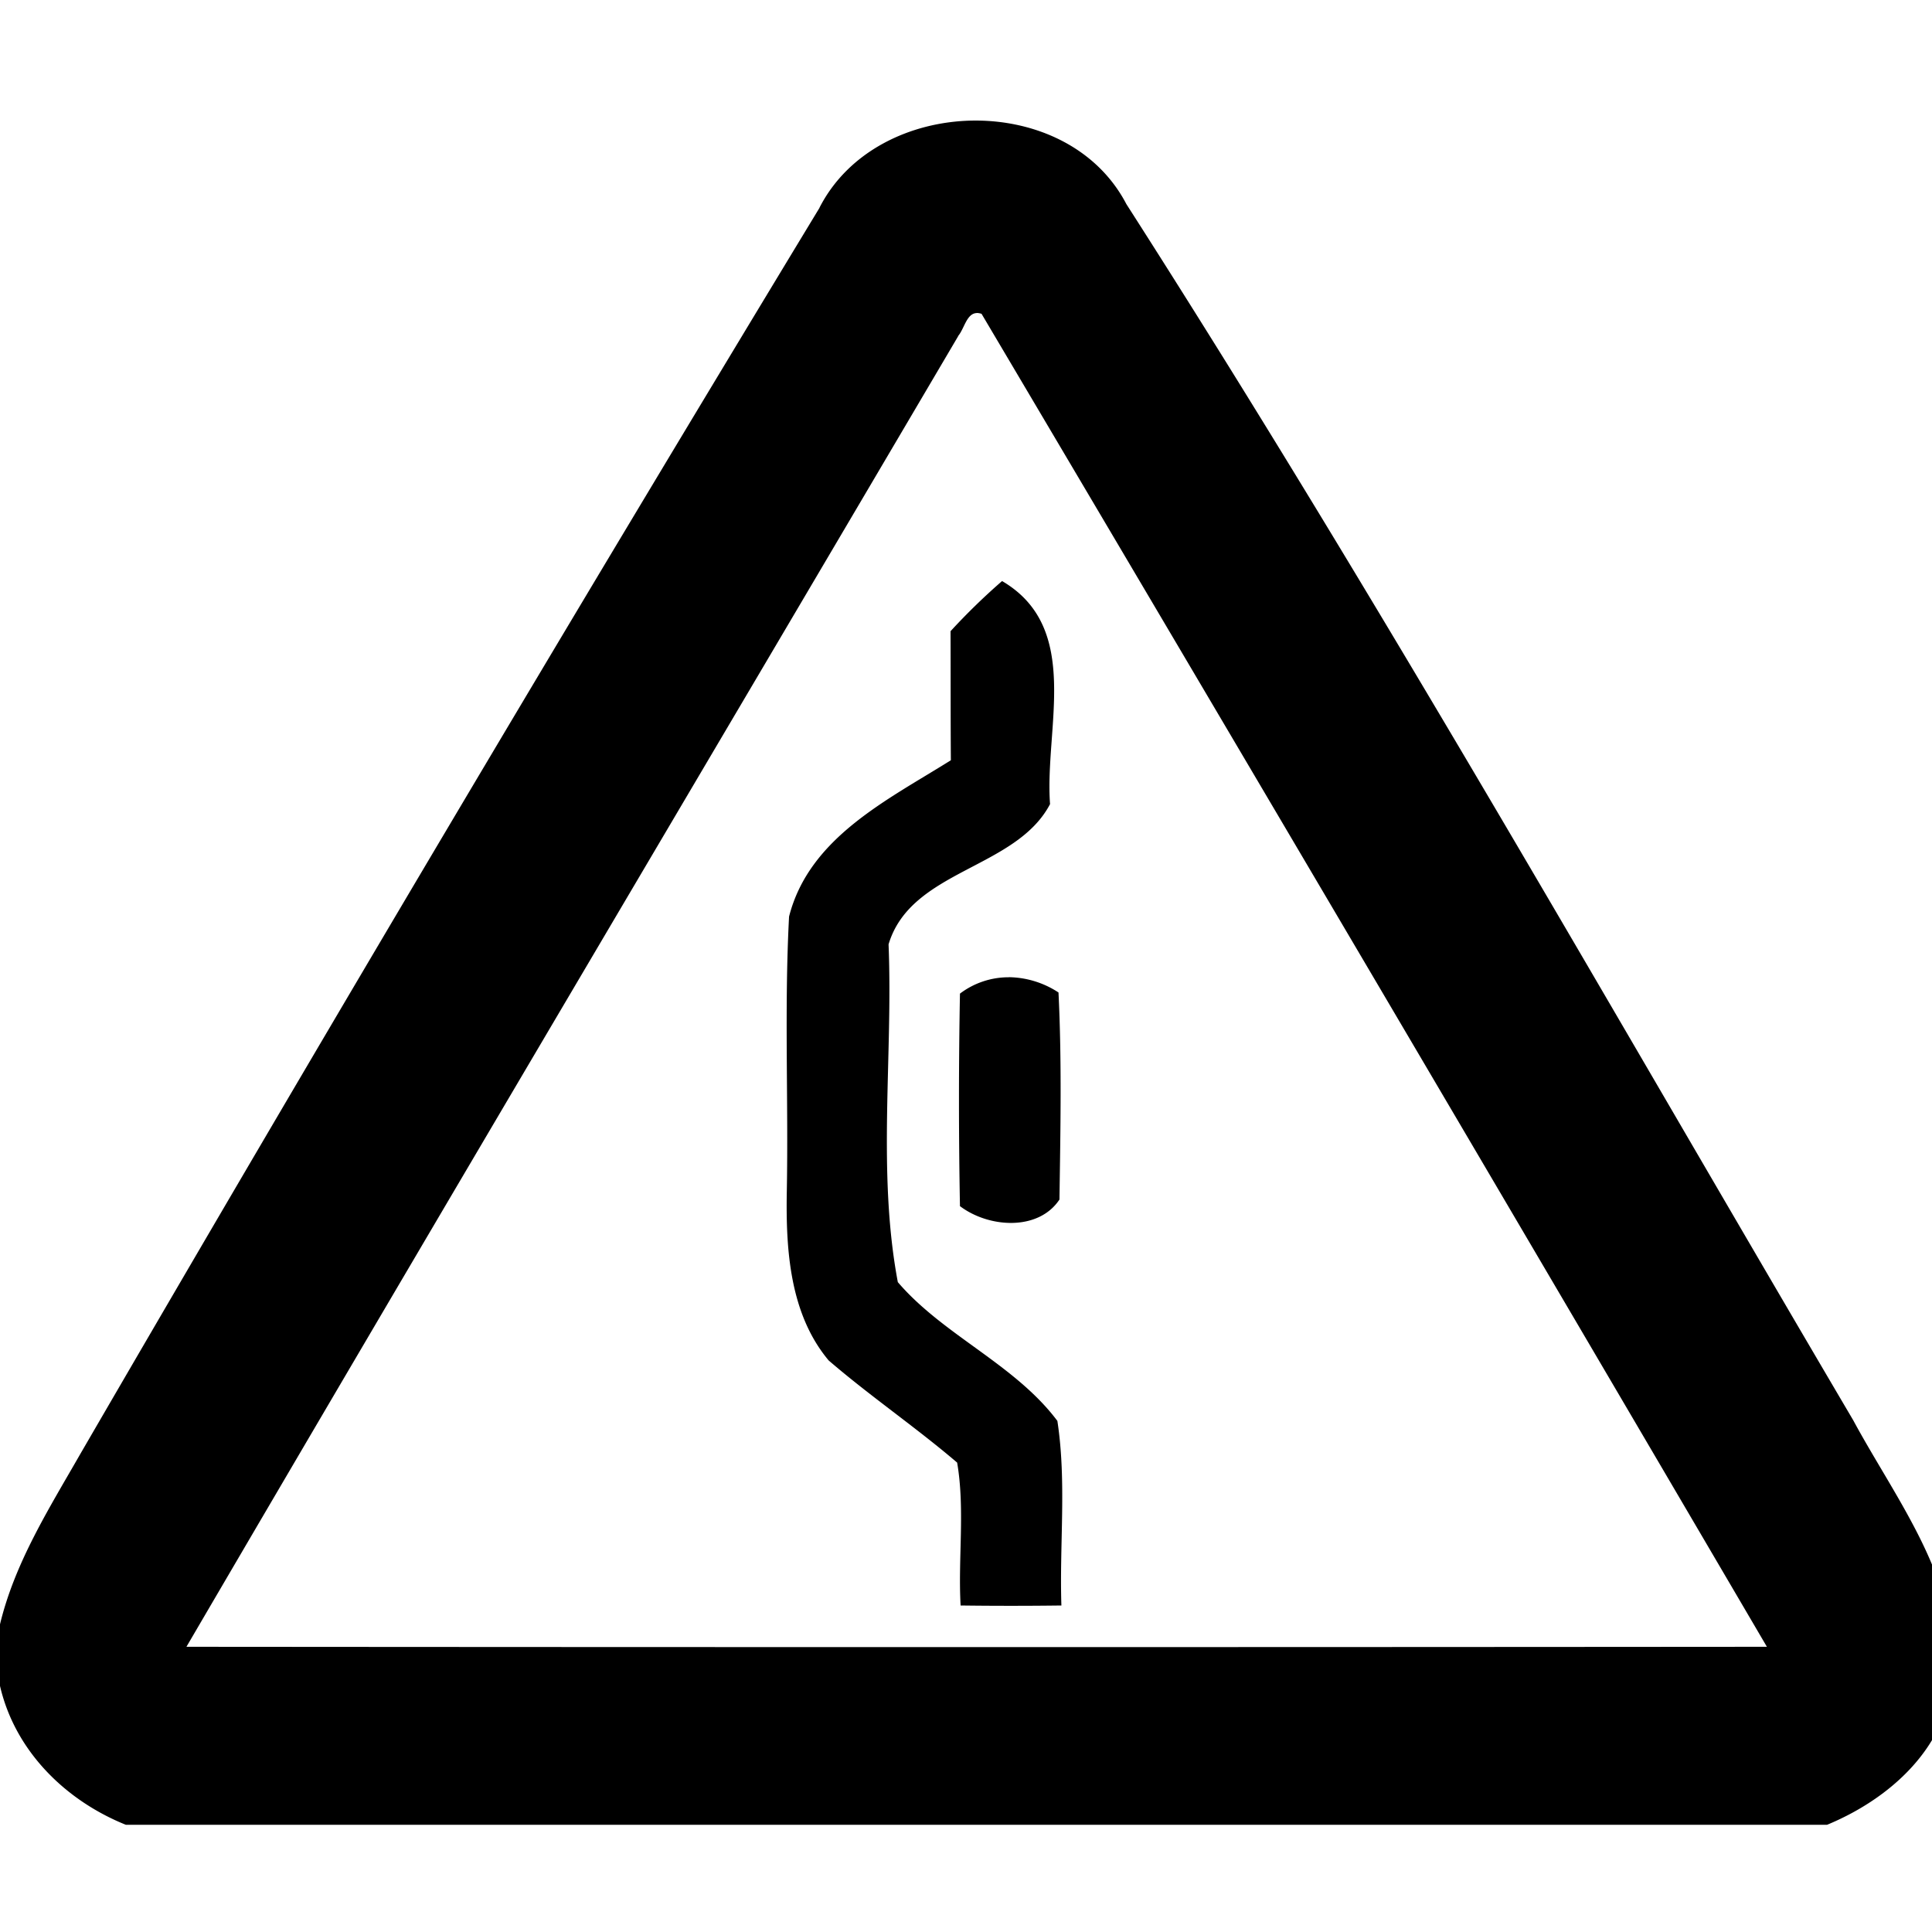 <svg xmlns="http://www.w3.org/2000/svg" width="24" height="24"><path d="M12.076 1.498c-.77.014-1.537.38-1.896 1.082v.002A962 962 0 0 0 .998 18.061c-.389.68-.816 1.353-1 2.125v.748c.183.81.809 1.43 1.565 1.734h21.134c.747-.309 1.445-.912 1.55-1.756.145-1.226-.676-2.251-1.226-3.27-2.977-5.054-5.864-10.166-9.029-15.107-.371-.711-1.145-1.05-1.916-1.037m.057 2.39q.027 0 .06.01a4352 4352 0 0 1 9.756 16.559q-9.817.008-19.633 0c3.18-5.438 6.392-10.855 9.588-16.283h-.002c.076-.088.105-.28.23-.285m.316 3.329a8 8 0 0 0-.64.623c.002.535 0 1.07.004 1.603-.787.494-1.76.96-2.01 1.942-.06 1.135-.007 2.276-.028 3.414-.013.72.035 1.521.52 2.1.514.443 1.08.828 1.596 1.269.099.58.01 1.186.043 1.775q.625.008 1.252 0c-.025-.762.066-1.539-.05-2.293-.528-.704-1.419-1.065-1.982-1.724-.258-1.374-.059-2.8-.115-4.196.278-.928 1.58-.932 2.006-1.742-.07-.944.4-2.187-.596-2.771m.084 4.922a1 1 0 0 0-.607.203 71 71 0 0 0 0 2.64c.358.271.975.312 1.236-.082.012-.856.03-1.716-.012-2.572a1.15 1.15 0 0 0-.617-.19"/></svg>